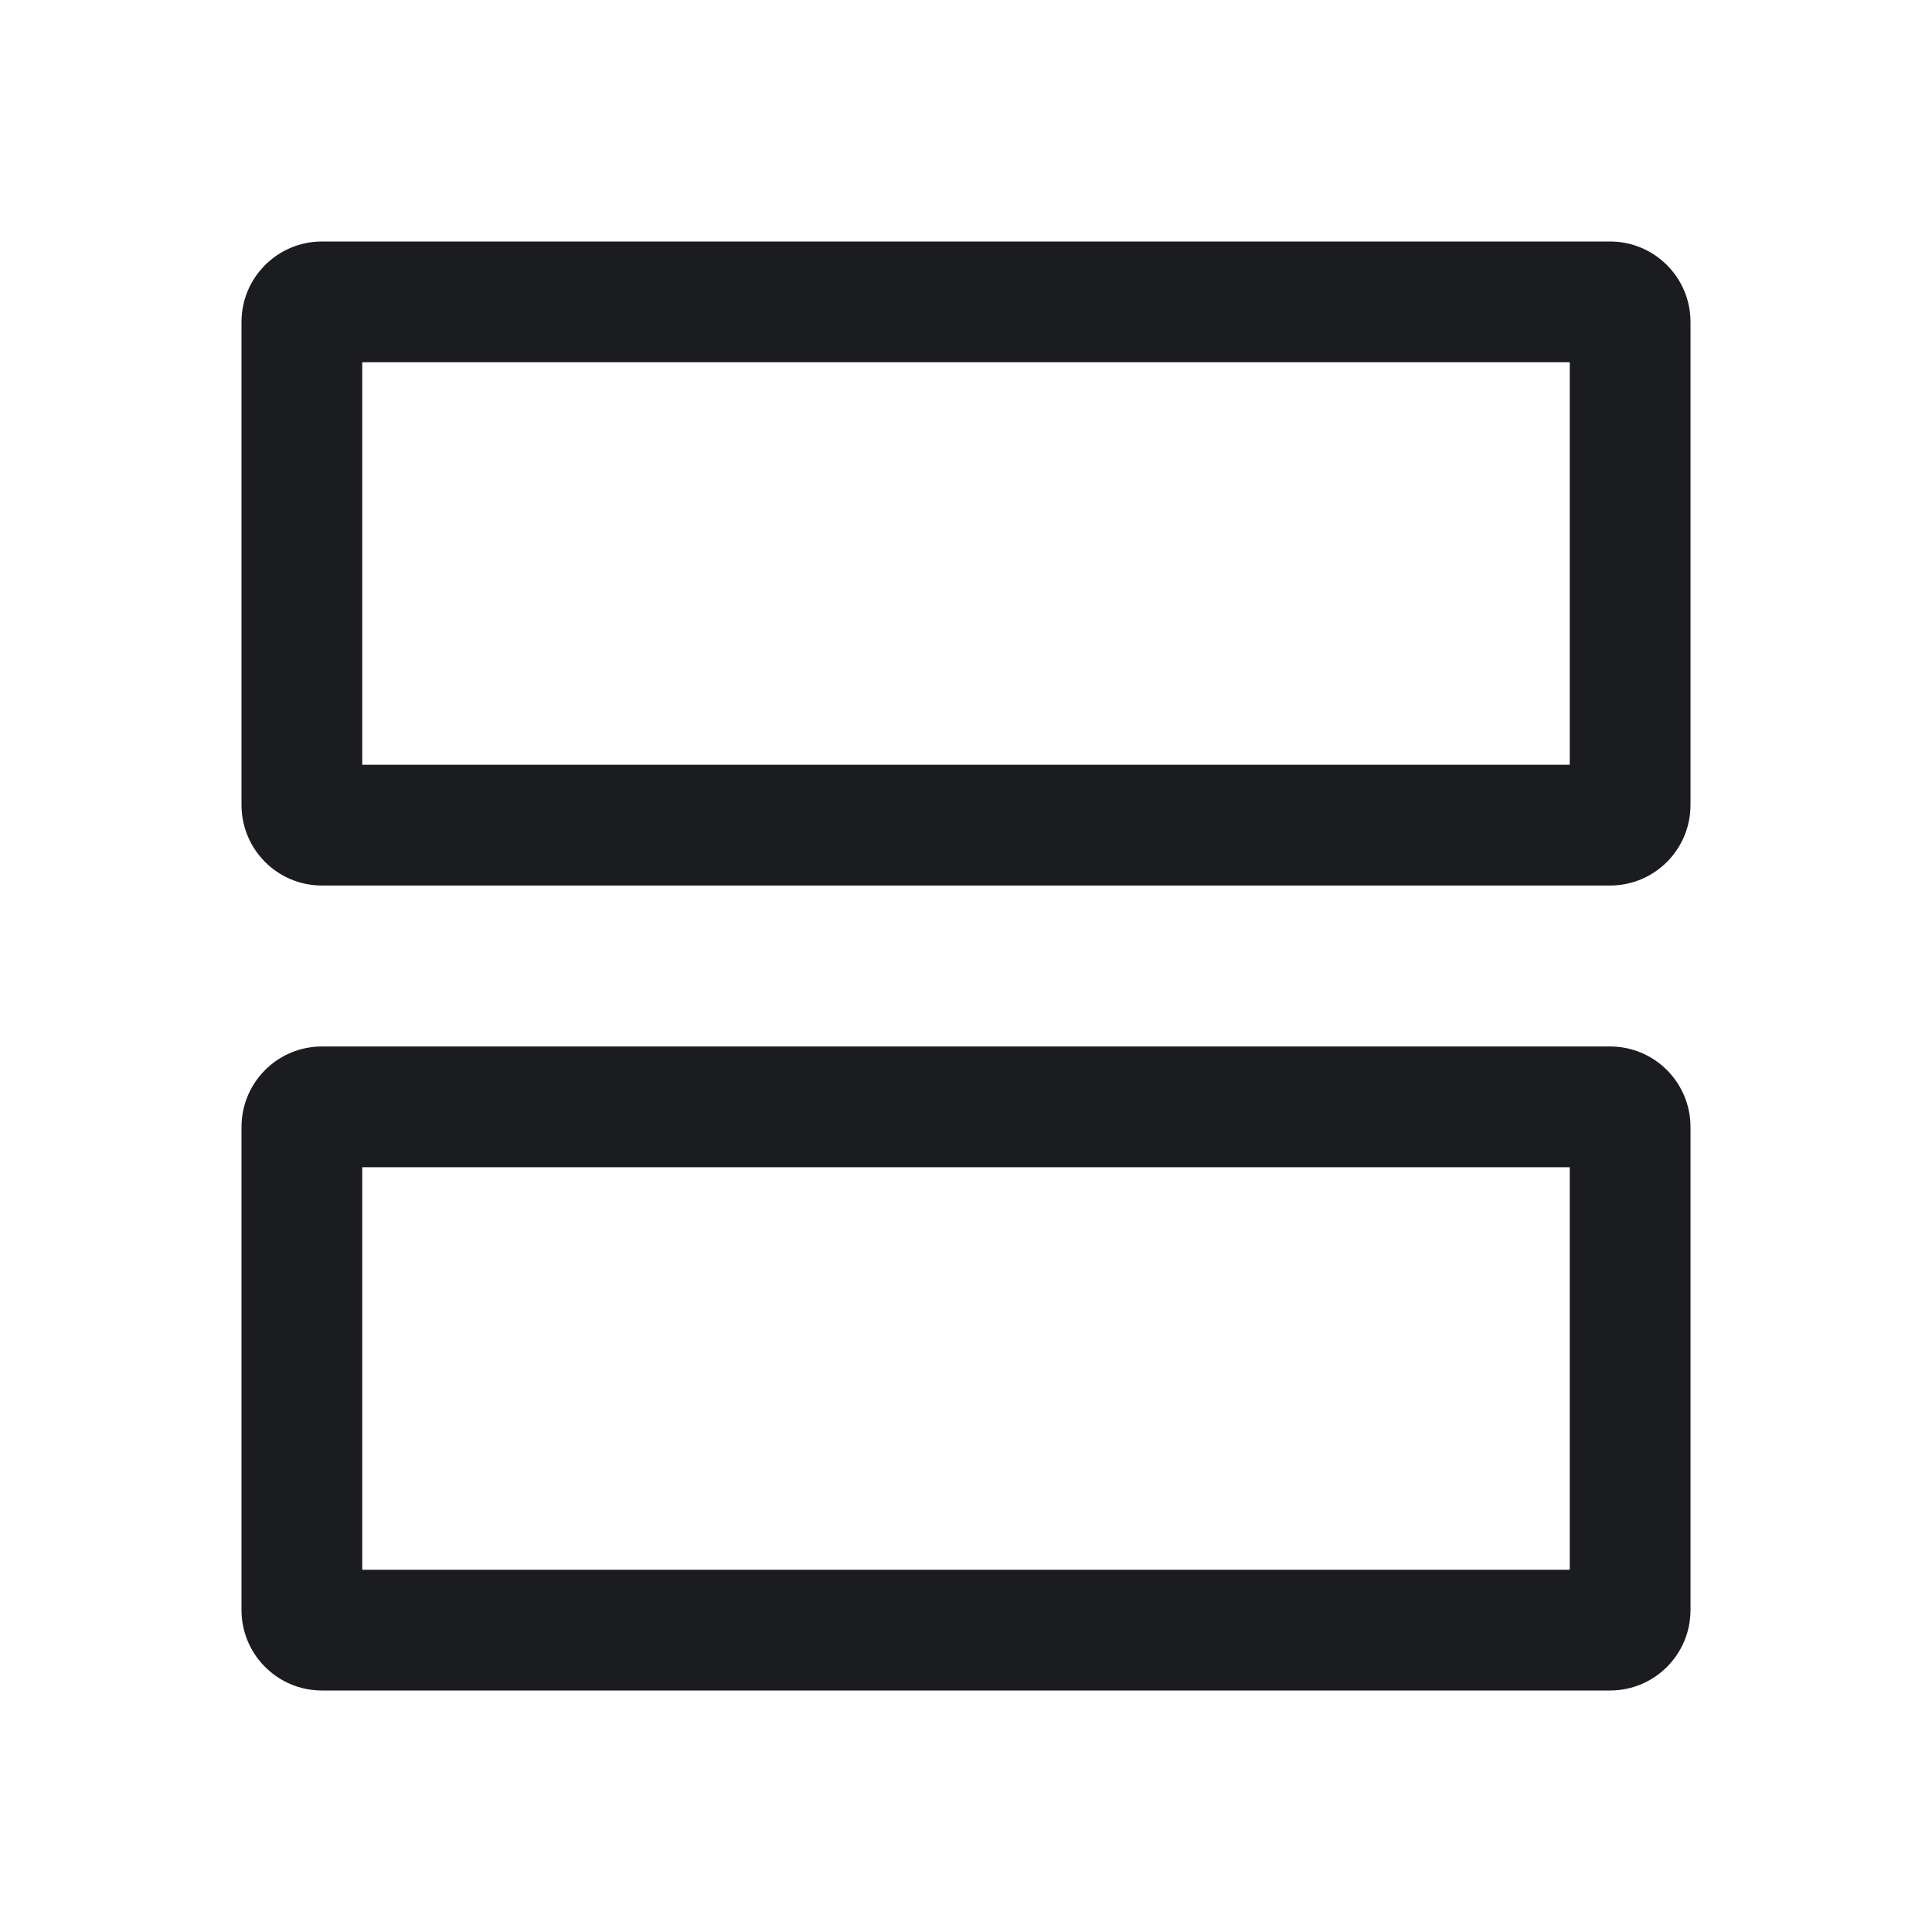 <svg width="20" height="20" viewBox="0 0 20 20" fill="none" xmlns="http://www.w3.org/2000/svg">
<path fill-rule="evenodd" clip-rule="evenodd" d="M3.75 7.917V3.75H16.25V7.917H3.75ZM2.5 3.333C2.5 2.873 2.873 2.5 3.333 2.5H16.667C17.127 2.5 17.5 2.873 17.5 3.333V8.333C17.5 8.794 17.127 9.167 16.667 9.167H3.333C2.873 9.167 2.5 8.794 2.5 8.333V3.333ZM3.75 16.25V12.083H16.25V16.25H3.75ZM2.5 11.667C2.5 11.206 2.873 10.833 3.333 10.833H16.667C17.127 10.833 17.5 11.206 17.5 11.667V16.667C17.5 17.127 17.127 17.5 16.667 17.5H3.333C2.873 17.5 2.5 17.127 2.5 16.667V11.667Z" fill="#1A1C20"/>
</svg>
